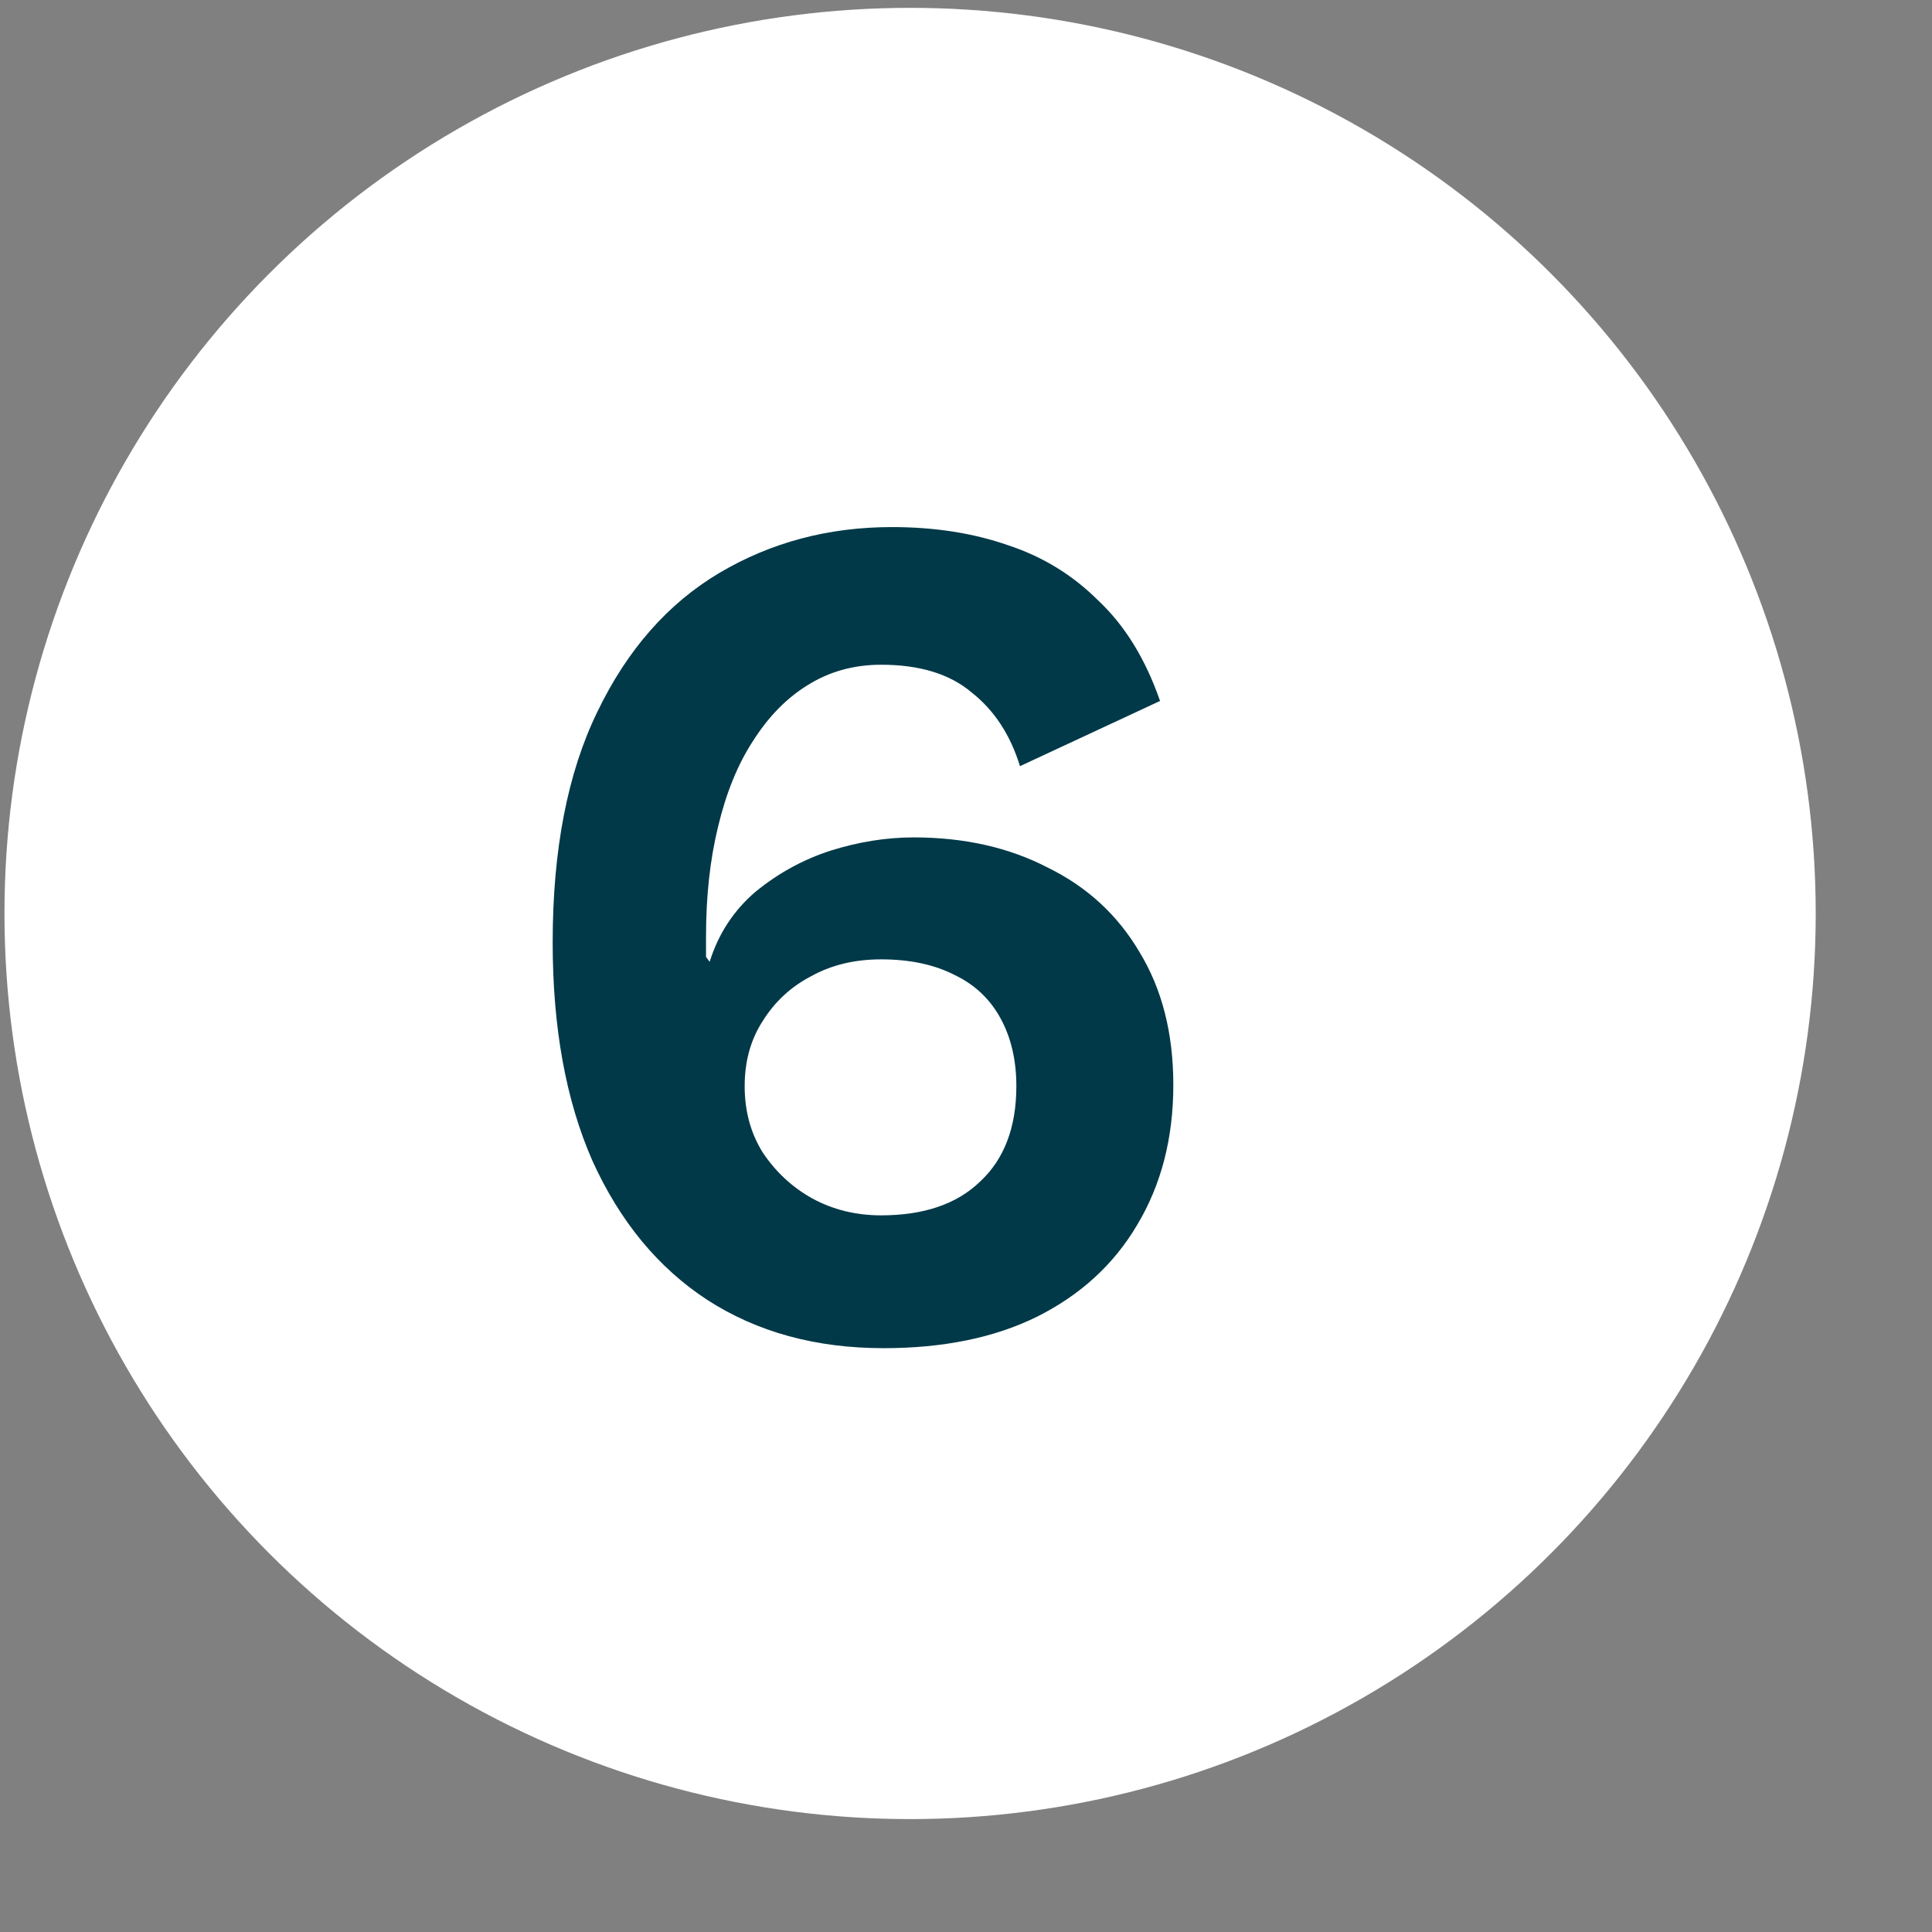 <svg width="16" height="16" viewBox="0 0 16 16" fill="none" xmlns="http://www.w3.org/2000/svg">
<rect x="0" y="0" width="16" height="16" fill="#808080" stroke="none"/>
<circle cx="7.537" cy="7.565" r="7.5" fill="white"/>
<path d="M7.387 4.365C7.74 4.365 8.06 4.415 8.347 4.515C8.634 4.609 8.884 4.762 9.097 4.975C9.317 5.182 9.487 5.459 9.607 5.805L8.447 6.345C8.367 6.085 8.234 5.882 8.047 5.735C7.867 5.582 7.617 5.505 7.297 5.505C7.07 5.505 6.867 5.562 6.687 5.675C6.514 5.782 6.364 5.935 6.237 6.135C6.11 6.329 6.014 6.565 5.947 6.845C5.88 7.119 5.847 7.422 5.847 7.755C5.847 7.775 5.847 7.799 5.847 7.825C5.847 7.845 5.847 7.879 5.847 7.925L5.877 7.965C5.95 7.732 6.077 7.539 6.257 7.385C6.444 7.232 6.65 7.119 6.877 7.045C7.11 6.972 7.34 6.935 7.567 6.935C7.987 6.935 8.357 7.019 8.677 7.185C9.004 7.345 9.257 7.579 9.437 7.885C9.624 8.192 9.717 8.559 9.717 8.985C9.717 9.425 9.617 9.812 9.417 10.145C9.224 10.472 8.947 10.725 8.587 10.905C8.234 11.079 7.81 11.165 7.317 11.165C6.757 11.165 6.27 11.032 5.857 10.765C5.45 10.499 5.134 10.115 4.907 9.615C4.687 9.115 4.577 8.512 4.577 7.805C4.577 7.039 4.7 6.402 4.947 5.895C5.194 5.382 5.53 4.999 5.957 4.745C6.384 4.492 6.86 4.365 7.387 4.365ZM7.297 7.945C7.077 7.945 6.884 7.992 6.717 8.085C6.55 8.172 6.417 8.295 6.317 8.455C6.217 8.609 6.167 8.789 6.167 8.995C6.167 9.202 6.217 9.385 6.317 9.545C6.424 9.705 6.56 9.832 6.727 9.925C6.9 10.019 7.09 10.065 7.297 10.065C7.65 10.065 7.924 9.972 8.117 9.785C8.317 9.599 8.417 9.335 8.417 8.995C8.417 8.782 8.374 8.595 8.287 8.435C8.2 8.275 8.074 8.155 7.907 8.075C7.74 7.989 7.537 7.945 7.297 7.945Z" fill="#013948"/>
</svg>
